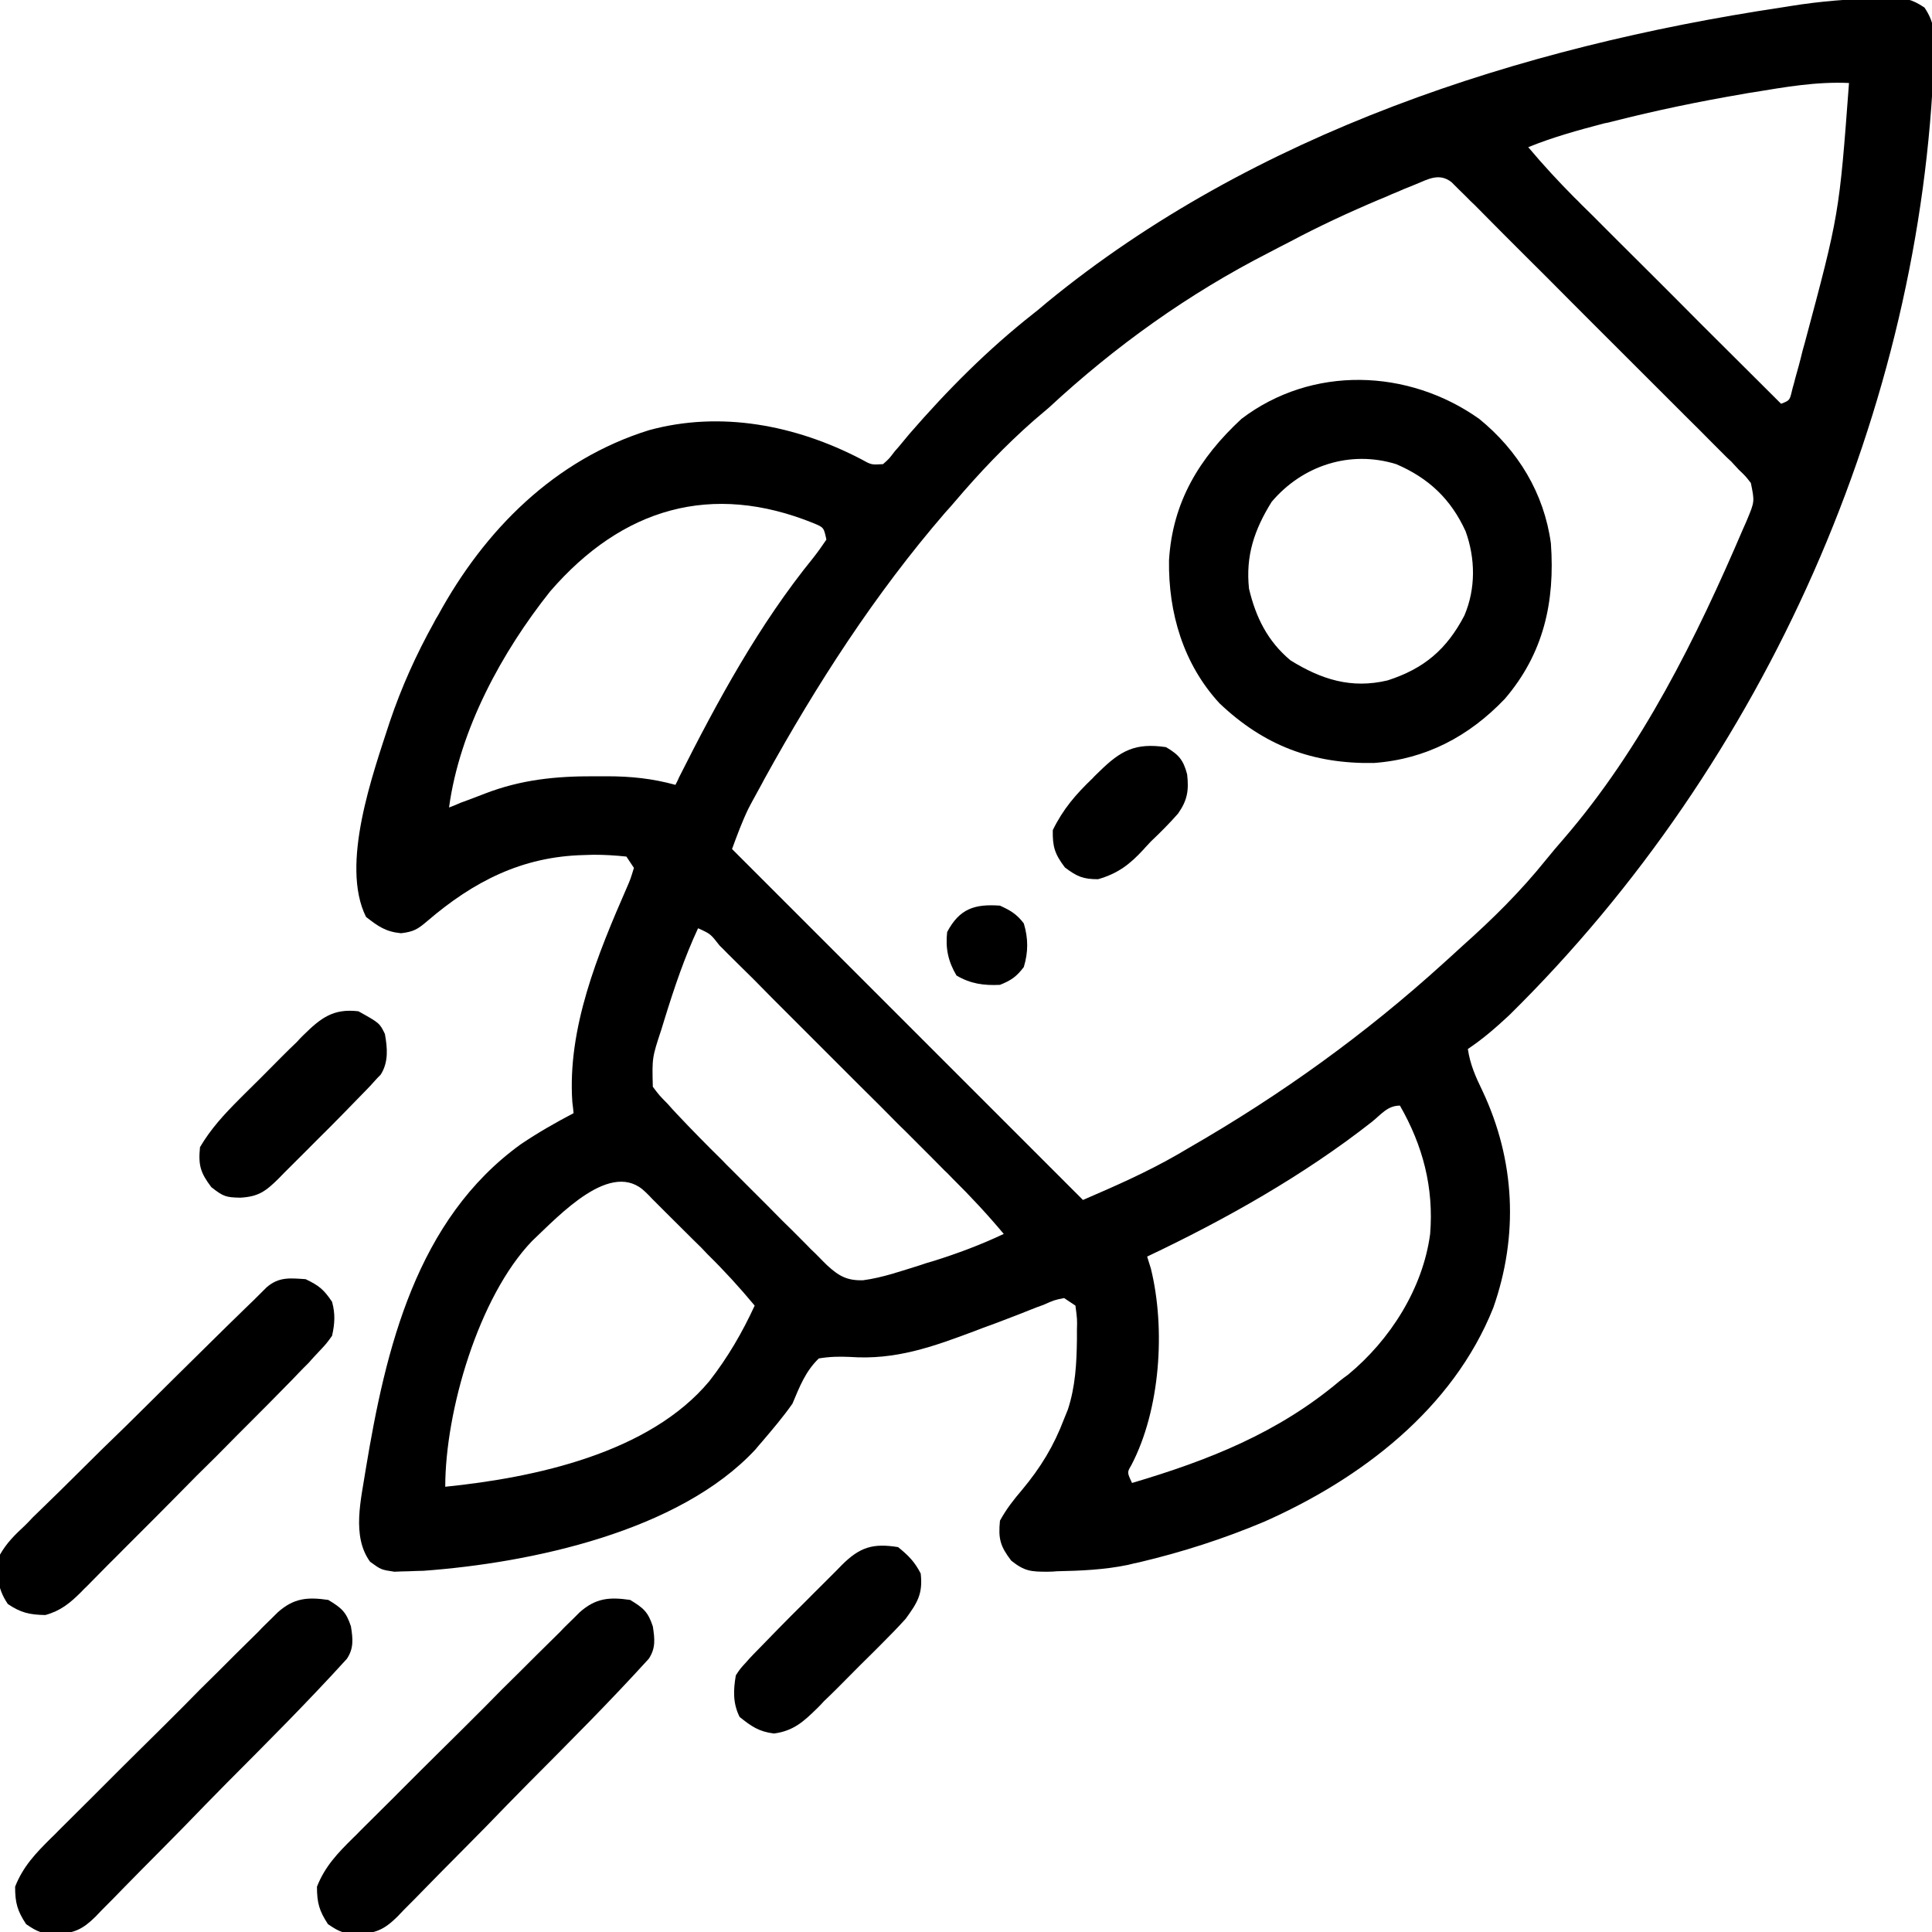 <svg xmlns="http://www.w3.org/2000/svg" xmlns:xlink="http://www.w3.org/1999/xlink" width="50px" height="50px" viewBox="0 0 50 50"><g id="surface1"><path style=" stroke:none;fill-rule:nonzero;fill:rgb(0%,0%,0%);fill-opacity:1;" d="M 48.652 -0.047 C 48.73 -0.047 48.809 -0.051 48.887 -0.051 C 49.289 -0.059 49.465 -0.031 49.805 0.195 C 50.051 0.559 50.07 0.84 50.059 1.262 C 50.051 1.34 50.051 1.418 50.051 1.504 C 49.727 10.52 45.734 19.699 39.062 26.27 C 38.719 26.59 38.379 26.887 37.988 27.148 C 38.047 27.551 38.191 27.871 38.367 28.234 C 39.211 30.027 39.305 31.973 38.645 33.848 C 37.598 36.465 35.227 38.27 32.715 39.383 C 31.668 39.824 30.598 40.168 29.492 40.43 C 29.344 40.461 29.344 40.461 29.188 40.5 C 28.582 40.625 27.969 40.652 27.352 40.664 C 27.273 40.672 27.195 40.676 27.109 40.676 C 26.68 40.676 26.516 40.664 26.172 40.391 C 25.887 40.02 25.832 39.824 25.879 39.355 C 26.043 39.055 26.23 38.816 26.453 38.555 C 26.934 37.977 27.273 37.422 27.539 36.719 C 27.57 36.641 27.605 36.555 27.637 36.477 C 27.832 35.879 27.863 35.285 27.871 34.66 C 27.871 34.578 27.871 34.5 27.871 34.414 C 27.879 34.148 27.879 34.148 27.832 33.789 C 27.734 33.723 27.637 33.66 27.539 33.594 C 27.285 33.645 27.285 33.645 27.004 33.77 C 26.895 33.809 26.785 33.848 26.672 33.895 C 26.562 33.938 26.445 33.984 26.328 34.031 C 26.086 34.121 25.848 34.219 25.605 34.305 C 25.48 34.348 25.363 34.395 25.242 34.441 C 24.141 34.855 23.176 35.203 21.992 35.117 C 21.707 35.105 21.484 35.109 21.191 35.156 C 20.84 35.496 20.695 35.887 20.508 36.328 C 20.266 36.672 20 36.984 19.727 37.305 C 19.668 37.371 19.609 37.441 19.551 37.512 C 17.578 39.637 13.738 40.449 10.957 40.652 C 10.832 40.656 10.711 40.656 10.586 40.664 C 10.461 40.664 10.34 40.672 10.207 40.676 C 9.863 40.625 9.863 40.625 9.578 40.418 C 9.094 39.754 9.348 38.797 9.465 38.027 C 9.98 34.91 10.773 31.562 13.484 29.609 C 13.918 29.316 14.375 29.055 14.844 28.809 C 14.836 28.711 14.824 28.621 14.812 28.523 C 14.68 26.609 15.469 24.695 16.223 22.969 C 16.316 22.754 16.316 22.754 16.406 22.461 C 16.34 22.363 16.277 22.266 16.211 22.168 C 15.918 22.137 15.652 22.121 15.359 22.121 C 15.273 22.121 15.188 22.129 15.105 22.129 C 13.508 22.168 12.254 22.812 11.055 23.84 C 10.809 24.051 10.703 24.113 10.379 24.152 C 9.98 24.113 9.785 23.973 9.473 23.73 C 8.797 22.375 9.656 20.012 10.086 18.684 C 10.391 17.781 10.77 16.941 11.23 16.113 C 11.262 16.047 11.297 15.988 11.336 15.926 C 12.539 13.719 14.348 11.895 16.797 11.133 C 18.652 10.625 20.598 11.004 22.285 11.883 C 22.551 12.031 22.551 12.031 22.852 12.012 C 23.008 11.875 23.008 11.875 23.156 11.68 C 23.25 11.574 23.25 11.574 23.34 11.465 C 23.406 11.387 23.469 11.309 23.535 11.23 C 24.523 10.09 25.574 9.035 26.758 8.105 C 26.875 8.016 26.984 7.918 27.098 7.824 C 32.449 3.438 39.344 1.211 46.094 0.195 C 46.18 0.184 46.258 0.168 46.34 0.156 C 47.109 0.031 47.879 -0.027 48.652 -0.047 Z M 45.359 2.391 C 45.281 2.402 45.203 2.414 45.125 2.43 C 43.977 2.625 42.852 2.859 41.727 3.145 C 41.629 3.172 41.629 3.172 41.523 3.191 C 40.852 3.367 40.195 3.547 39.551 3.809 C 39.934 4.266 40.332 4.695 40.75 5.117 C 40.84 5.203 40.84 5.203 40.926 5.293 C 41.121 5.48 41.309 5.672 41.496 5.859 C 41.629 5.996 41.766 6.125 41.895 6.258 C 42.246 6.609 42.59 6.953 42.938 7.297 C 43.293 7.656 43.652 8.008 44.004 8.367 C 44.699 9.062 45.398 9.754 46.094 10.449 C 46.316 10.363 46.316 10.363 46.375 10.117 C 46.398 10.012 46.434 9.914 46.457 9.805 C 46.504 9.637 46.504 9.637 46.555 9.453 C 46.59 9.324 46.621 9.199 46.652 9.07 C 46.672 9.004 46.691 8.938 46.707 8.875 C 47.598 5.547 47.598 5.547 47.852 2.148 C 47.004 2.109 46.191 2.254 45.359 2.391 Z M 36.621 4.777 C 36.477 4.836 36.477 4.836 36.328 4.895 C 36.18 4.961 36.18 4.961 36.016 5.027 C 35.859 5.098 35.859 5.098 35.695 5.164 C 34.91 5.496 34.141 5.852 33.379 6.258 C 33.203 6.348 33.027 6.438 32.852 6.531 C 30.762 7.598 28.867 8.953 27.148 10.547 C 27.02 10.656 26.887 10.77 26.758 10.879 C 26.016 11.531 25.344 12.238 24.707 12.988 C 24.629 13.078 24.551 13.172 24.465 13.262 C 22.637 15.379 21.133 17.715 19.785 20.156 C 19.738 20.246 19.688 20.34 19.637 20.43 C 19.59 20.52 19.543 20.605 19.492 20.695 C 19.453 20.773 19.406 20.848 19.367 20.93 C 19.207 21.262 19.074 21.621 18.945 21.973 C 21.941 24.969 24.941 27.969 28.027 31.055 C 28.887 30.684 29.688 30.332 30.488 29.871 C 30.586 29.816 30.676 29.758 30.781 29.699 C 33.156 28.332 35.332 26.766 37.363 24.922 C 37.527 24.773 37.688 24.629 37.844 24.484 C 38.633 23.781 39.348 23.074 40.008 22.254 C 40.156 22.07 40.312 21.887 40.469 21.707 C 42.492 19.363 43.906 16.504 45.117 13.672 C 45.148 13.602 45.184 13.527 45.215 13.449 C 45.41 12.98 45.41 12.98 45.312 12.5 C 45.176 12.324 45.176 12.324 45 12.156 C 44.934 12.082 44.871 12.02 44.805 11.945 C 44.695 11.844 44.695 11.844 44.582 11.73 C 44.465 11.613 44.465 11.613 44.348 11.496 C 44.094 11.238 43.84 10.984 43.582 10.73 C 43.406 10.555 43.23 10.379 43.055 10.203 C 42.684 9.832 42.312 9.461 41.941 9.09 C 41.512 8.664 41.086 8.234 40.656 7.805 C 40.246 7.391 39.836 6.98 39.422 6.57 C 39.246 6.395 39.07 6.219 38.895 6.043 C 38.652 5.793 38.406 5.555 38.164 5.305 C 38.086 5.234 38.016 5.164 37.941 5.086 C 37.871 5.02 37.805 4.953 37.742 4.891 C 37.684 4.832 37.625 4.773 37.566 4.715 C 37.246 4.465 36.961 4.637 36.621 4.777 Z M 14.238 15.305 C 12.988 16.875 11.895 18.879 11.621 20.898 C 11.727 20.859 11.824 20.82 11.926 20.773 C 12.062 20.723 12.207 20.672 12.344 20.617 C 12.41 20.594 12.473 20.566 12.547 20.539 C 13.488 20.176 14.383 20.086 15.391 20.09 C 15.547 20.09 15.547 20.09 15.703 20.09 C 16.328 20.09 16.883 20.148 17.48 20.312 C 17.512 20.246 17.547 20.188 17.57 20.125 C 18.574 18.133 19.641 16.164 21.055 14.426 C 21.172 14.277 21.281 14.121 21.387 13.965 C 21.32 13.652 21.32 13.652 21.062 13.543 C 18.418 12.469 16.105 13.145 14.238 15.305 Z M 18.066 24.023 C 17.715 24.777 17.453 25.555 17.207 26.348 C 17.176 26.445 17.148 26.543 17.117 26.641 C 16.875 27.375 16.875 27.375 16.895 28.125 C 17.062 28.348 17.062 28.348 17.285 28.574 C 17.363 28.664 17.441 28.75 17.527 28.84 C 17.902 29.238 18.293 29.637 18.684 30.02 C 18.762 30.105 18.848 30.188 18.934 30.273 C 19.109 30.449 19.277 30.617 19.453 30.793 C 19.719 31.055 19.98 31.32 20.246 31.59 C 20.418 31.758 20.586 31.922 20.75 32.09 C 20.832 32.168 20.91 32.254 20.988 32.332 C 21.066 32.402 21.141 32.48 21.211 32.551 C 21.277 32.617 21.34 32.684 21.406 32.746 C 21.711 33.027 21.926 33.145 22.336 33.133 C 22.844 33.066 23.332 32.891 23.816 32.742 C 23.926 32.703 24.035 32.668 24.152 32.637 C 24.777 32.441 25.383 32.215 25.977 31.934 C 25.559 31.434 25.125 30.969 24.66 30.508 C 24.59 30.438 24.523 30.363 24.445 30.293 C 24.219 30.066 23.992 29.832 23.758 29.602 C 23.594 29.441 23.438 29.277 23.273 29.121 C 22.938 28.781 22.605 28.445 22.266 28.113 C 21.828 27.676 21.398 27.246 20.969 26.816 C 20.637 26.484 20.305 26.152 19.973 25.82 C 19.812 25.656 19.656 25.5 19.5 25.34 C 19.27 25.117 19.051 24.895 18.828 24.676 C 18.762 24.609 18.699 24.543 18.625 24.473 C 18.387 24.168 18.387 24.168 18.066 24.023 Z M 35.508 29.031 C 33.742 30.418 31.711 31.562 29.688 32.52 C 29.719 32.625 29.754 32.727 29.785 32.832 C 30.168 34.387 30.031 36.484 29.277 37.922 C 29.168 38.105 29.168 38.105 29.297 38.379 C 31.277 37.793 33.078 37.082 34.668 35.742 C 34.738 35.684 34.812 35.633 34.891 35.574 C 35.977 34.676 36.824 33.348 37.012 31.934 C 37.109 30.734 36.824 29.648 36.23 28.613 C 35.91 28.613 35.75 28.836 35.508 29.031 Z M 13.77 32.117 C 12.383 33.562 11.523 36.523 11.523 38.477 C 13.84 38.242 16.805 37.609 18.359 35.742 C 18.836 35.129 19.207 34.492 19.531 33.789 C 19.148 33.328 18.742 32.883 18.312 32.461 C 18.254 32.402 18.203 32.344 18.145 32.285 C 18.02 32.168 17.902 32.043 17.781 31.926 C 17.598 31.746 17.41 31.555 17.227 31.375 C 17.109 31.258 16.992 31.141 16.875 31.023 C 16.824 30.965 16.766 30.91 16.707 30.852 C 15.828 29.98 14.484 31.445 13.77 32.117 Z M 13.77 32.117 "></path><path style=" stroke:none;fill-rule:nonzero;fill:rgb(0%,0%,0%);fill-opacity:1;" d="M 38.281 10.84 C 39.289 11.66 39.961 12.766 40.137 14.062 C 40.246 15.578 39.949 16.914 38.945 18.086 C 38.02 19.055 36.906 19.648 35.555 19.746 C 33.973 19.773 32.715 19.297 31.562 18.203 C 30.625 17.188 30.234 15.859 30.254 14.5 C 30.344 12.988 31.043 11.848 32.129 10.84 C 33.953 9.453 36.445 9.539 38.281 10.84 Z M 32.91 12.988 C 32.461 13.711 32.234 14.383 32.324 15.234 C 32.5 15.977 32.805 16.594 33.398 17.09 C 34.199 17.586 34.973 17.832 35.91 17.609 C 36.855 17.305 37.441 16.805 37.898 15.93 C 38.195 15.234 38.184 14.453 37.93 13.75 C 37.551 12.918 36.973 12.371 36.133 12.012 C 34.934 11.641 33.703 12.051 32.91 12.988 Z M 32.91 12.988 "></path><path style=" stroke:none;fill-rule:nonzero;fill:rgb(0%,0%,0%);fill-opacity:1;" d="M 16.309 41.406 C 16.648 41.613 16.77 41.711 16.895 42.09 C 16.945 42.41 16.973 42.656 16.789 42.93 C 15.789 44.031 14.734 45.086 13.684 46.141 C 13.309 46.523 12.93 46.906 12.559 47.293 C 12.195 47.664 11.824 48.035 11.457 48.406 C 11.316 48.547 11.18 48.691 11.043 48.828 C 10.848 49.031 10.652 49.227 10.457 49.422 C 10.402 49.48 10.344 49.539 10.285 49.602 C 9.953 49.93 9.727 50.039 9.25 50.051 C 8.898 50.039 8.797 50.008 8.488 49.797 C 8.262 49.453 8.203 49.246 8.203 48.828 C 8.41 48.301 8.738 47.961 9.133 47.57 C 9.199 47.508 9.266 47.441 9.328 47.375 C 9.543 47.16 9.754 46.953 9.969 46.738 C 10.117 46.594 10.262 46.445 10.41 46.297 C 10.723 45.988 11.027 45.676 11.34 45.371 C 11.738 44.98 12.137 44.582 12.531 44.188 C 12.832 43.879 13.137 43.574 13.445 43.273 C 13.594 43.125 13.738 42.98 13.887 42.832 C 14.09 42.629 14.297 42.43 14.5 42.227 C 14.559 42.16 14.621 42.102 14.68 42.043 C 14.738 41.984 14.793 41.934 14.852 41.875 C 14.902 41.824 14.949 41.777 15 41.727 C 15.418 41.355 15.773 41.328 16.309 41.406 Z M 16.309 41.406 "></path><path style=" stroke:none;fill-rule:nonzero;fill:rgb(0%,0%,0%);fill-opacity:1;" d="M 8.496 41.406 C 8.836 41.613 8.957 41.711 9.082 42.09 C 9.133 42.41 9.16 42.656 8.977 42.93 C 7.977 44.031 6.922 45.086 5.871 46.141 C 5.496 46.523 5.117 46.906 4.746 47.293 C 4.383 47.664 4.012 48.035 3.645 48.406 C 3.504 48.547 3.367 48.691 3.23 48.828 C 3.035 49.031 2.84 49.227 2.645 49.422 C 2.59 49.48 2.531 49.539 2.473 49.602 C 2.141 49.93 1.914 50.039 1.438 50.051 C 1.086 50.039 0.984 50.008 0.676 49.797 C 0.449 49.453 0.391 49.246 0.391 48.828 C 0.598 48.301 0.926 47.961 1.32 47.57 C 1.387 47.508 1.453 47.441 1.516 47.375 C 1.73 47.16 1.941 46.953 2.156 46.738 C 2.305 46.594 2.449 46.445 2.598 46.297 C 2.91 45.988 3.215 45.676 3.527 45.371 C 3.926 44.98 4.324 44.582 4.719 44.188 C 5.02 43.879 5.324 43.574 5.633 43.273 C 5.781 43.125 5.926 42.98 6.074 42.832 C 6.277 42.629 6.484 42.43 6.688 42.227 C 6.746 42.16 6.809 42.102 6.867 42.043 C 6.926 41.984 6.98 41.934 7.039 41.875 C 7.09 41.824 7.137 41.777 7.188 41.727 C 7.605 41.355 7.961 41.328 8.496 41.406 Z M 8.496 41.406 "></path><path style=" stroke:none;fill-rule:nonzero;fill:rgb(0%,0%,0%);fill-opacity:1;" d="M 7.91 33.105 C 8.254 33.27 8.379 33.371 8.594 33.691 C 8.68 34.004 8.664 34.258 8.594 34.57 C 8.445 34.777 8.445 34.777 8.234 35 C 8.156 35.086 8.074 35.168 7.996 35.262 C 7.902 35.359 7.805 35.449 7.715 35.547 C 7.664 35.598 7.617 35.652 7.566 35.703 C 7.156 36.125 6.738 36.543 6.32 36.961 C 6.223 37.059 6.223 37.059 6.121 37.16 C 5.781 37.508 5.438 37.852 5.086 38.195 C 4.734 38.555 4.375 38.914 4.023 39.27 C 3.75 39.543 3.477 39.816 3.195 40.098 C 3.066 40.227 2.938 40.359 2.805 40.488 C 2.625 40.672 2.441 40.859 2.258 41.043 C 2.176 41.121 2.176 41.121 2.098 41.203 C 1.809 41.492 1.562 41.691 1.172 41.797 C 0.762 41.789 0.539 41.738 0.203 41.512 C -0.086 41.086 -0.09 40.73 0 40.234 C 0.168 39.934 0.391 39.715 0.645 39.48 C 0.711 39.414 0.781 39.344 0.848 39.27 C 1.074 39.051 1.301 38.828 1.531 38.605 C 1.688 38.449 1.844 38.293 2.004 38.137 C 2.414 37.727 2.832 37.316 3.25 36.914 C 3.672 36.496 4.094 36.082 4.512 35.664 C 5.129 35.059 5.742 34.445 6.359 33.848 C 6.426 33.781 6.492 33.719 6.562 33.652 C 6.621 33.594 6.68 33.535 6.738 33.477 C 6.789 33.426 6.844 33.371 6.895 33.32 C 7.215 33.039 7.508 33.078 7.91 33.105 Z M 7.91 33.105 "></path><path style=" stroke:none;fill-rule:nonzero;fill:rgb(0%,0%,0%);fill-opacity:1;" d="M 23.242 40.039 C 23.508 40.254 23.672 40.418 23.828 40.723 C 23.887 41.25 23.742 41.477 23.438 41.895 C 23.234 42.121 23.027 42.332 22.812 42.547 C 22.754 42.605 22.695 42.664 22.637 42.723 C 22.512 42.844 22.383 42.977 22.258 43.098 C 22.07 43.289 21.883 43.477 21.688 43.672 C 21.57 43.789 21.445 43.914 21.32 44.031 C 21.27 44.09 21.211 44.148 21.152 44.207 C 20.801 44.551 20.535 44.797 20.031 44.863 C 19.641 44.816 19.441 44.676 19.141 44.434 C 18.965 44.082 18.977 43.742 19.043 43.359 C 19.152 43.191 19.152 43.191 19.309 43.02 C 19.367 42.949 19.434 42.883 19.5 42.812 C 19.93 42.371 20.363 41.922 20.809 41.484 C 20.977 41.316 21.145 41.145 21.316 40.977 C 21.426 40.867 21.531 40.762 21.641 40.652 C 21.688 40.605 21.738 40.555 21.789 40.5 C 22.254 40.039 22.59 39.934 23.242 40.039 Z M 23.242 40.039 "></path><path style=" stroke:none;fill-rule:nonzero;fill:rgb(0%,0%,0%);fill-opacity:1;" d="M 9.277 26.172 C 9.824 26.477 9.824 26.477 9.961 26.758 C 10.027 27.121 10.059 27.488 9.852 27.812 C 9.773 27.891 9.773 27.891 9.695 27.977 C 9.637 28.047 9.57 28.113 9.504 28.184 C 9.074 28.625 8.641 29.074 8.195 29.512 C 8.027 29.68 7.859 29.852 7.688 30.02 C 7.578 30.129 7.473 30.234 7.363 30.344 C 7.316 30.391 7.266 30.441 7.215 30.496 C 6.875 30.832 6.691 30.969 6.219 30.996 C 5.848 30.988 5.781 30.969 5.469 30.723 C 5.188 30.352 5.129 30.156 5.176 29.688 C 5.457 29.211 5.801 28.84 6.191 28.449 C 6.25 28.391 6.309 28.332 6.367 28.273 C 6.492 28.152 6.621 28.02 6.746 27.898 C 6.934 27.707 7.121 27.52 7.316 27.324 C 7.434 27.207 7.559 27.082 7.684 26.965 C 7.734 26.906 7.793 26.848 7.852 26.789 C 8.301 26.348 8.621 26.094 9.277 26.172 Z M 9.277 26.172 "></path><path style=" stroke:none;fill-rule:nonzero;fill:rgb(0%,0%,0%);fill-opacity:1;" d="M 30.176 19.336 C 30.508 19.531 30.625 19.668 30.723 20.039 C 30.77 20.457 30.73 20.711 30.488 21.055 C 30.266 21.309 30.031 21.543 29.785 21.777 C 29.727 21.844 29.66 21.906 29.598 21.98 C 29.238 22.371 28.934 22.605 28.418 22.754 C 28.027 22.754 27.871 22.684 27.559 22.449 C 27.297 22.102 27.238 21.914 27.246 21.484 C 27.512 20.938 27.844 20.555 28.281 20.137 C 28.332 20.078 28.391 20.027 28.449 19.969 C 29.004 19.422 29.383 19.219 30.176 19.336 Z M 30.176 19.336 "></path><path style=" stroke:none;fill-rule:nonzero;fill:rgb(0%,0%,0%);fill-opacity:1;" d="M 25.879 23.438 C 26.152 23.562 26.316 23.66 26.496 23.898 C 26.613 24.285 26.613 24.641 26.496 25.027 C 26.309 25.273 26.172 25.371 25.879 25.488 C 25.461 25.508 25.117 25.461 24.754 25.246 C 24.539 24.883 24.465 24.543 24.512 24.121 C 24.832 23.516 25.223 23.391 25.879 23.438 Z M 25.879 23.438 "></path></g></svg>